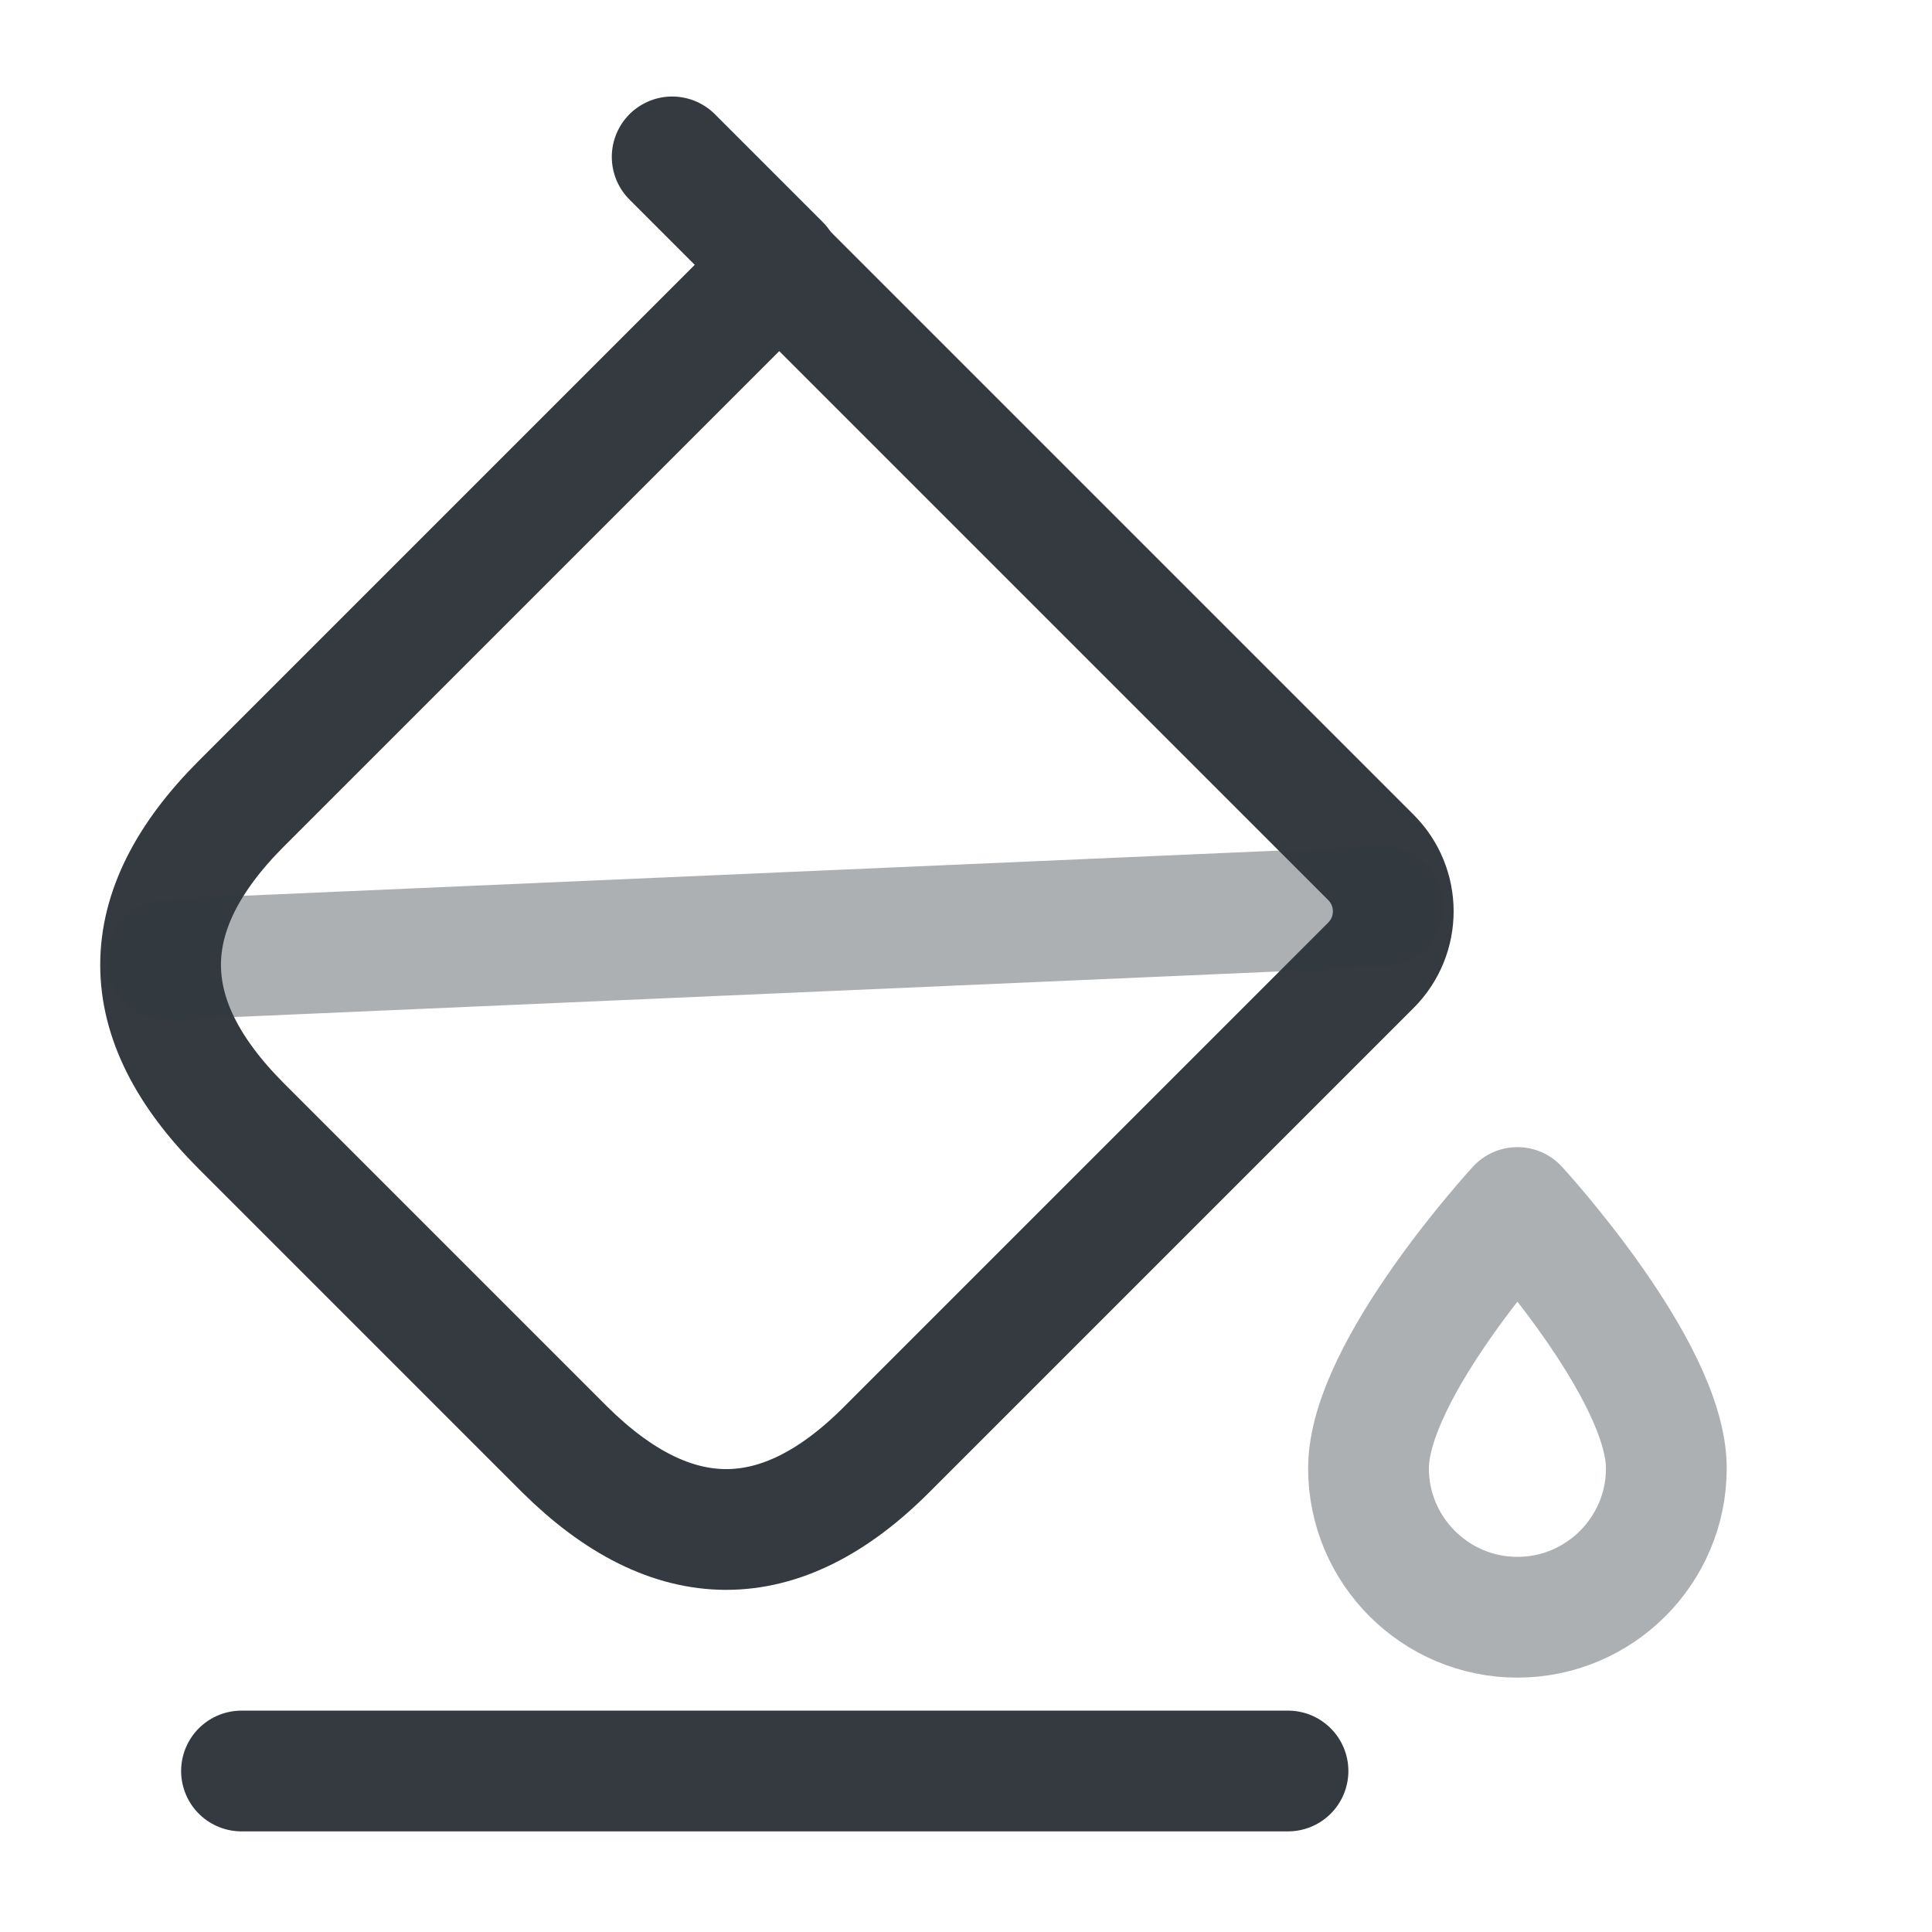 <svg width="24" height="24" viewBox="0 0 24 24" fill="none" xmlns="http://www.w3.org/2000/svg">
<g clip-path="url(#clip0_4418_5889)">
<path d="M7.01 18.001L3 13.991C1.66 12.651 1.66 11.321 3 9.981L9.68 3.301L17.03 10.651C17.4 11.021 17.4 11.621 17.03 11.991L11.01 18.011C9.69 19.331 8.35 19.331 7.01 18.001Z" stroke="#343a40" stroke-width="1.5" stroke-miterlimit="10" stroke-linecap="round" stroke-linejoin="round"/>
<path d="M8.35 1.949L9.69 3.289" stroke="#343a40" stroke-width="1.5" stroke-miterlimit="10" stroke-linecap="round" stroke-linejoin="round"/>
<path opacity="0.4" d="M2.07 11.92L17.19 11.26" stroke="#343a40" stroke-width="1.5" stroke-miterlimit="10" stroke-linecap="round" stroke-linejoin="round"/>
<path d="M3 22H16" stroke="#343a40" stroke-width="1.5" stroke-miterlimit="10" stroke-linecap="round" stroke-linejoin="round"/>
<path opacity="0.4" d="M18.85 15C18.85 15 17 17.01 17 18.24C17 19.26 17.83 20.09 18.85 20.09C19.87 20.09 20.7 19.26 20.7 18.24C20.7 17.01 18.85 15 18.85 15Z" stroke="#343a40" stroke-width="1.5" stroke-linecap="round" stroke-linejoin="round"/>
</g>
<defs>
<clipPath id="clip0_4418_5889">
<rect width="24" height="24" fill="none"/>
</clipPath>
</defs>
</svg>